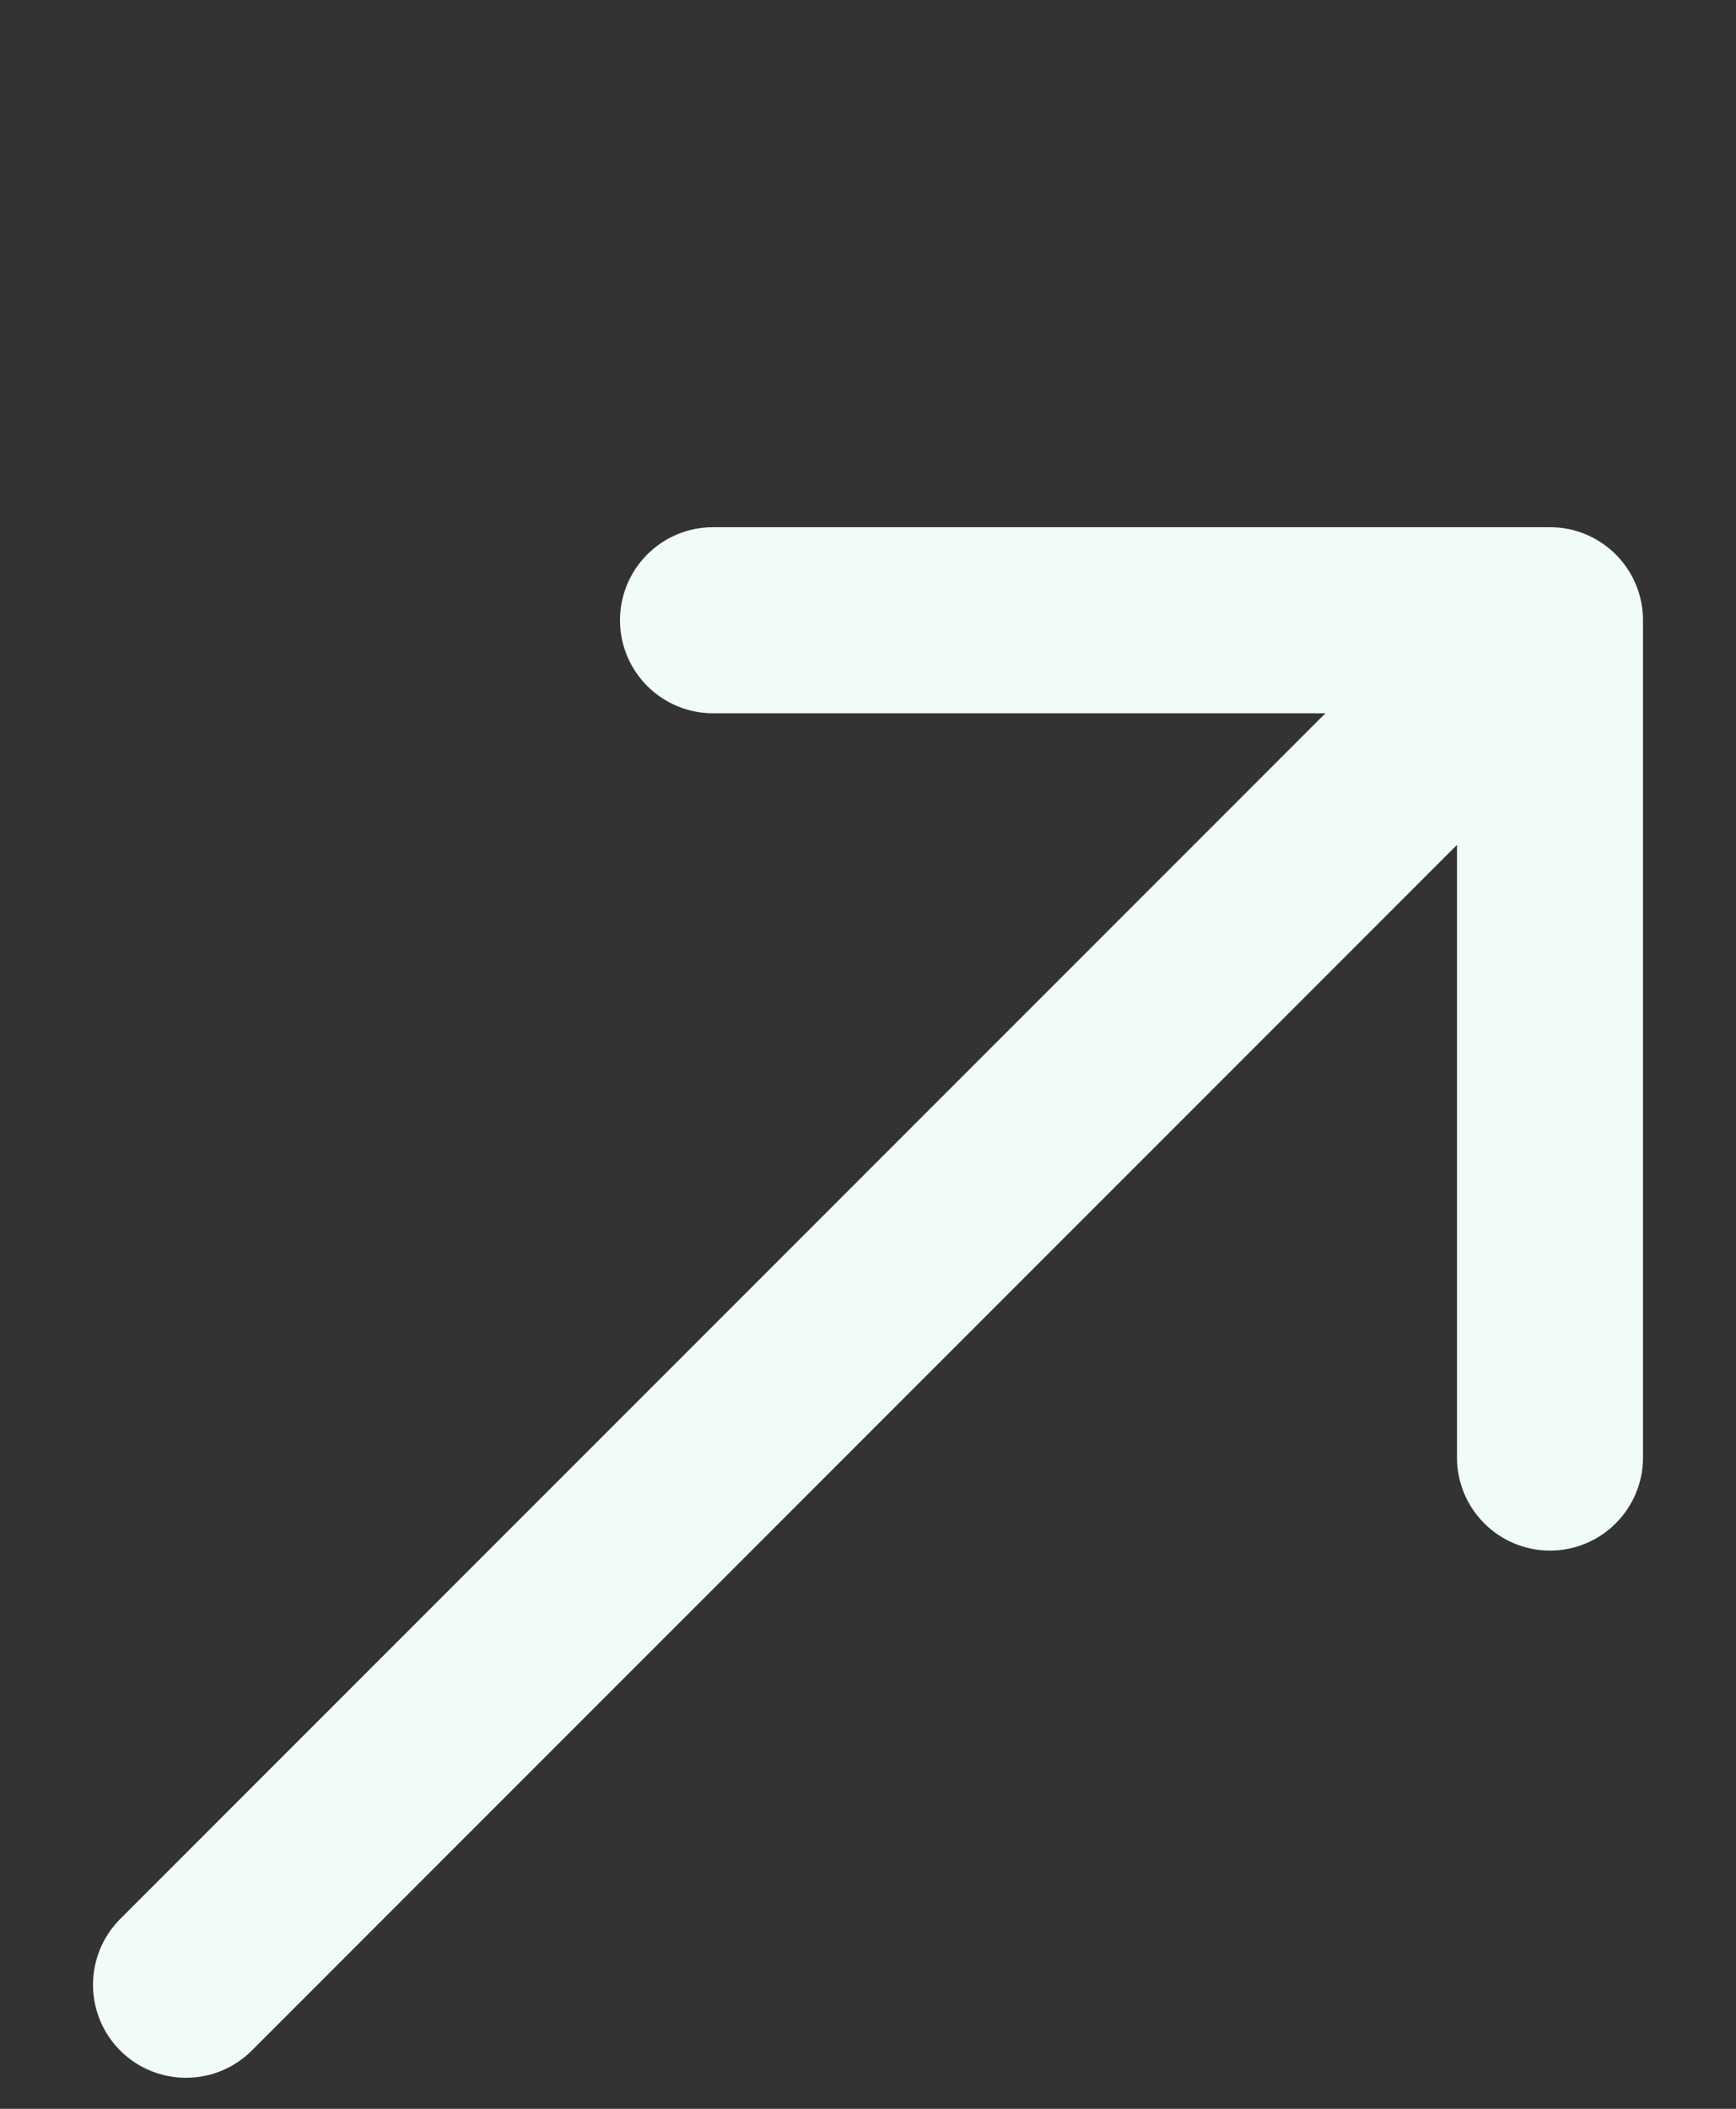 <svg width="28" height="34" viewBox="0 0 28 34" fill="none" xmlns="http://www.w3.org/2000/svg">
<rect x="0" y="0" width="28" height="34" fill="#333333" stroke="none"/>
<path d="M1.939 30.939C1.354 31.525 1.354 32.475 1.939 33.061C2.525 33.646 3.475 33.646 4.061 33.061L1.939 30.939ZM26.5 10C26.5 9.172 25.828 8.5 25 8.5H11.5C10.672 8.5 10 9.172 10 10C10 10.828 10.672 11.5 11.5 11.5L23.5 11.5L23.5 23.5C23.5 24.328 24.172 25 25 25C25.828 25 26.5 24.328 26.5 23.5V10ZM4.061 33.061L26.061 11.061L23.939 8.939L1.939 30.939L4.061 33.061Z" fill="#F1FBFA"/>
</svg>
